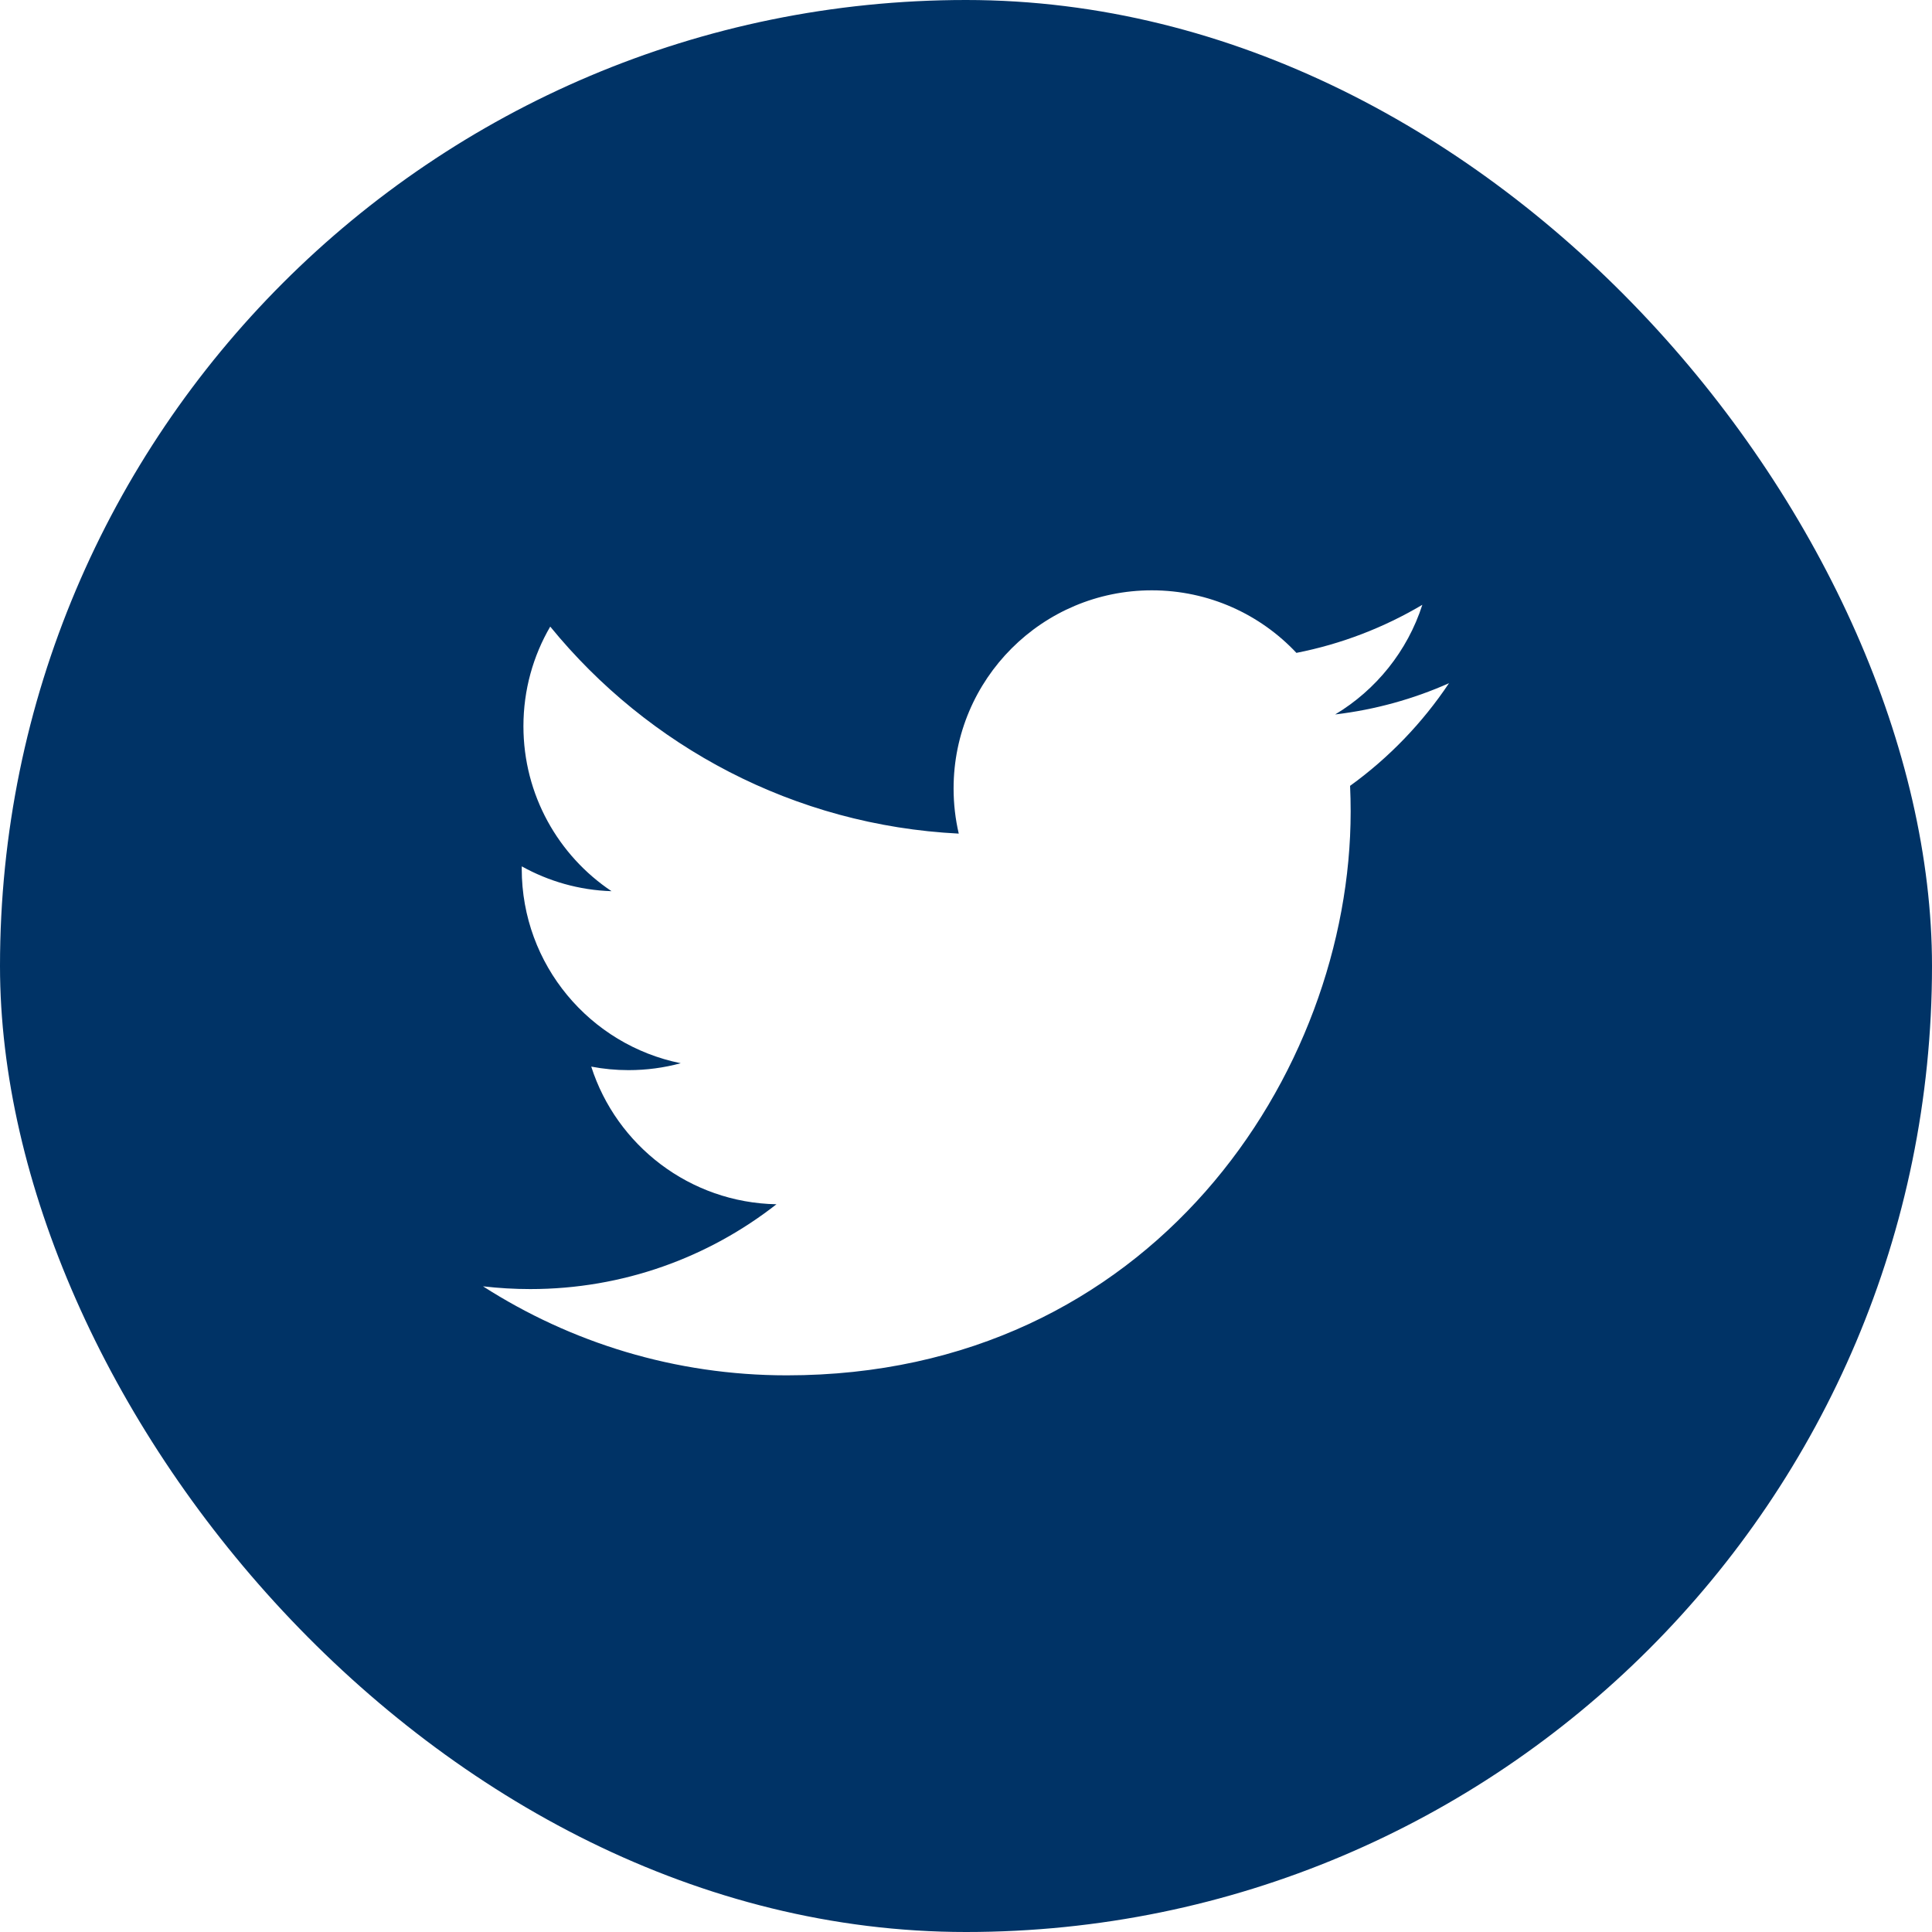 <svg width="40" height="40" viewBox="0 0 40 40" fill="none" xmlns="http://www.w3.org/2000/svg">
<g clip-path="url(#clip0_6439_663)">
<path fill-rule="evenodd" clip-rule="evenodd" d="M40 0H0V40H40V0ZM27.964 16.801C27.964 16.623 27.96 16.446 27.952 16.27C28.754 15.691 29.45 14.968 30 14.145C29.264 14.472 28.473 14.693 27.643 14.792C28.49 14.284 29.14 13.479 29.448 12.522C28.654 12.992 27.777 13.333 26.841 13.517C26.093 12.72 25.027 12.222 23.847 12.222C21.581 12.222 19.743 14.058 19.743 16.325C19.743 16.646 19.78 16.959 19.85 17.259C16.44 17.088 13.416 15.455 11.392 12.973C11.039 13.578 10.837 14.283 10.837 15.035C10.837 16.458 11.561 17.715 12.661 18.451C11.99 18.43 11.356 18.245 10.803 17.937C10.802 17.955 10.802 17.972 10.802 17.988C10.802 19.977 12.218 21.635 14.094 22.013C13.75 22.106 13.388 22.156 13.013 22.156C12.749 22.156 12.492 22.131 12.241 22.083C12.763 23.713 14.279 24.899 16.076 24.933C14.67 26.033 12.901 26.689 10.979 26.689C10.648 26.689 10.321 26.669 10 26.632C11.816 27.796 13.972 28.475 16.29 28.475C23.837 28.475 27.964 22.222 27.964 16.801Z" fill="#003366"/>
</g>
<defs>
<clipPath id="clip0_6439_663">
<rect width="40" height="40" rx="20" fill="white"/>
</clipPath>
</defs>
</svg>
